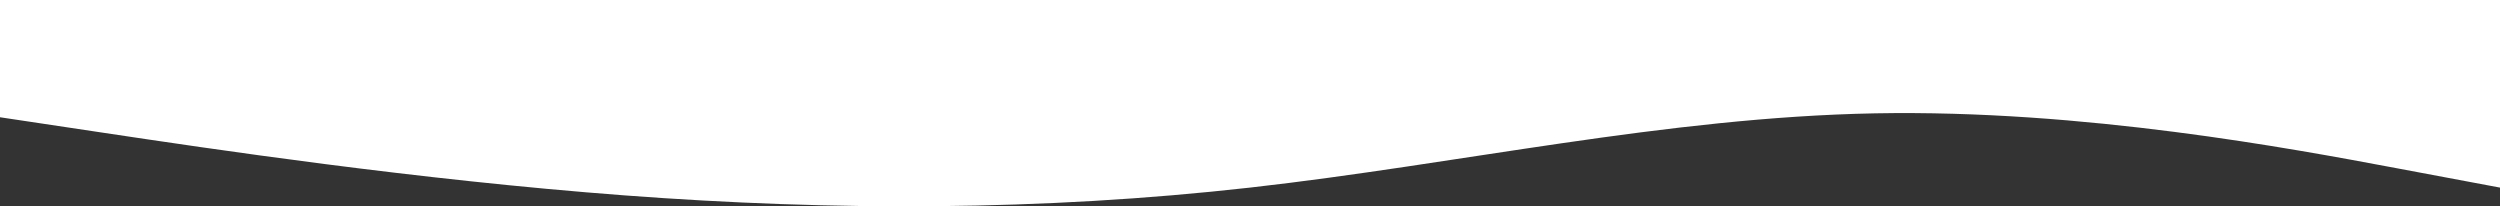 <?xml version="1.0" encoding="UTF-8"?> <svg xmlns="http://www.w3.org/2000/svg" width="1442" height="119" viewBox="0 0 1442 119" fill="none"><rect x="0" y="0" width="1442" height="119" fill="#333333" stroke="none"/> <path fill-rule="evenodd" clip-rule="evenodd" d="M8.98195e-06 67.629L60.083 76.647C120.167 85.664 240.333 103.698 360.5 112.716C480.667 121.733 600.833 121.733 721 108.207C841.167 94.681 961.333 67.629 1081.5 65.375C1201.67 63.121 1321.83 85.664 1381.92 96.936L1442 108.207L1442 3.57268e-07L1381.92 -1.0148e-05C1321.83 -2.06533e-05 1201.67 -4.16639e-05 1081.5 -6.26746e-05C961.333 -8.36852e-05 841.167 -0 721 -0C600.833 -0 480.667 -0 360.5 -0C240.333 -0 120.167 -0 60.083 -0L2.08067e-05 -0L8.98195e-06 67.629Z" fill="white"></path> </svg> 